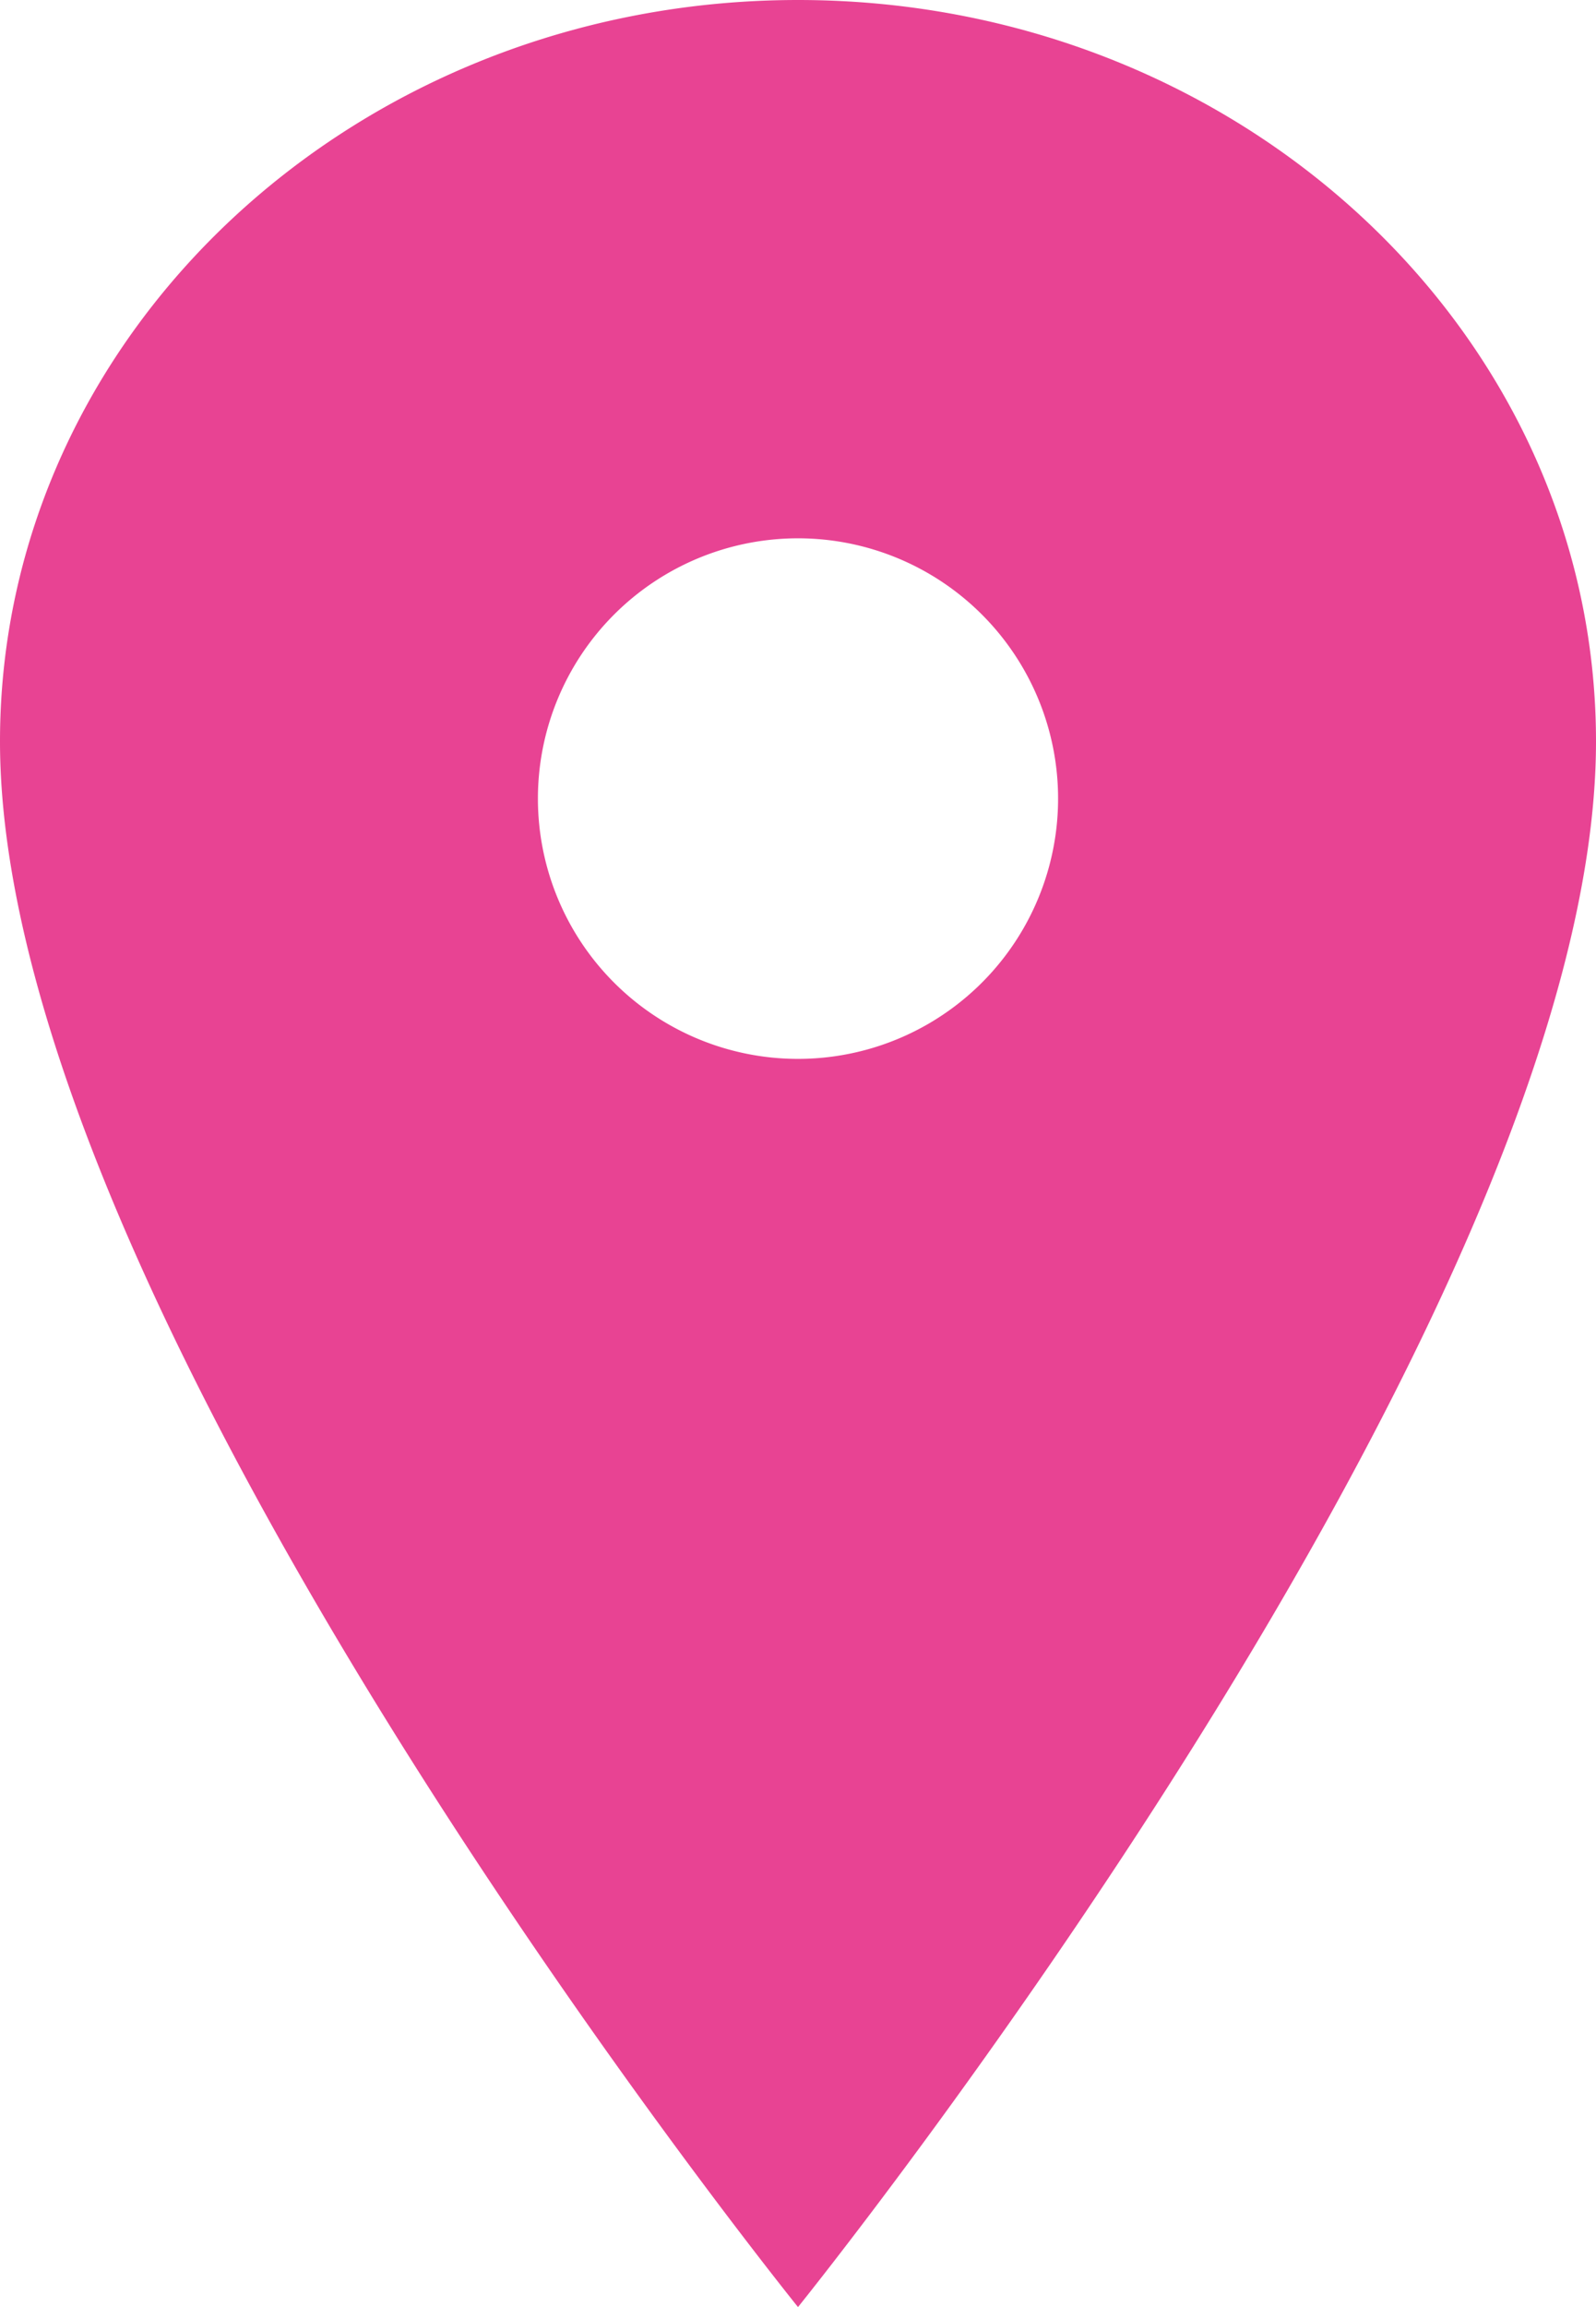 <svg xmlns="http://www.w3.org/2000/svg" width="20.25" height="29.25" viewBox="0 0 20.25 29.25">
  <path id="Icon_ionic-ios-pin" data-name="Icon ionic-ios-pin" d="M18,3.375c-5.59,0-10.125,4.212-10.125,9.4C7.875,20.088,18,32.625,18,32.625S28.125,20.088,28.125,12.776C28.125,7.587,23.59,3.375,18,3.375ZM18,16.8a3.3,3.3,0,1,1,3.3-3.3A3.3,3.3,0,0,1,18,16.8Z" transform="translate(-7.875 -3.375)" fill="#e84393"/>
</svg>
